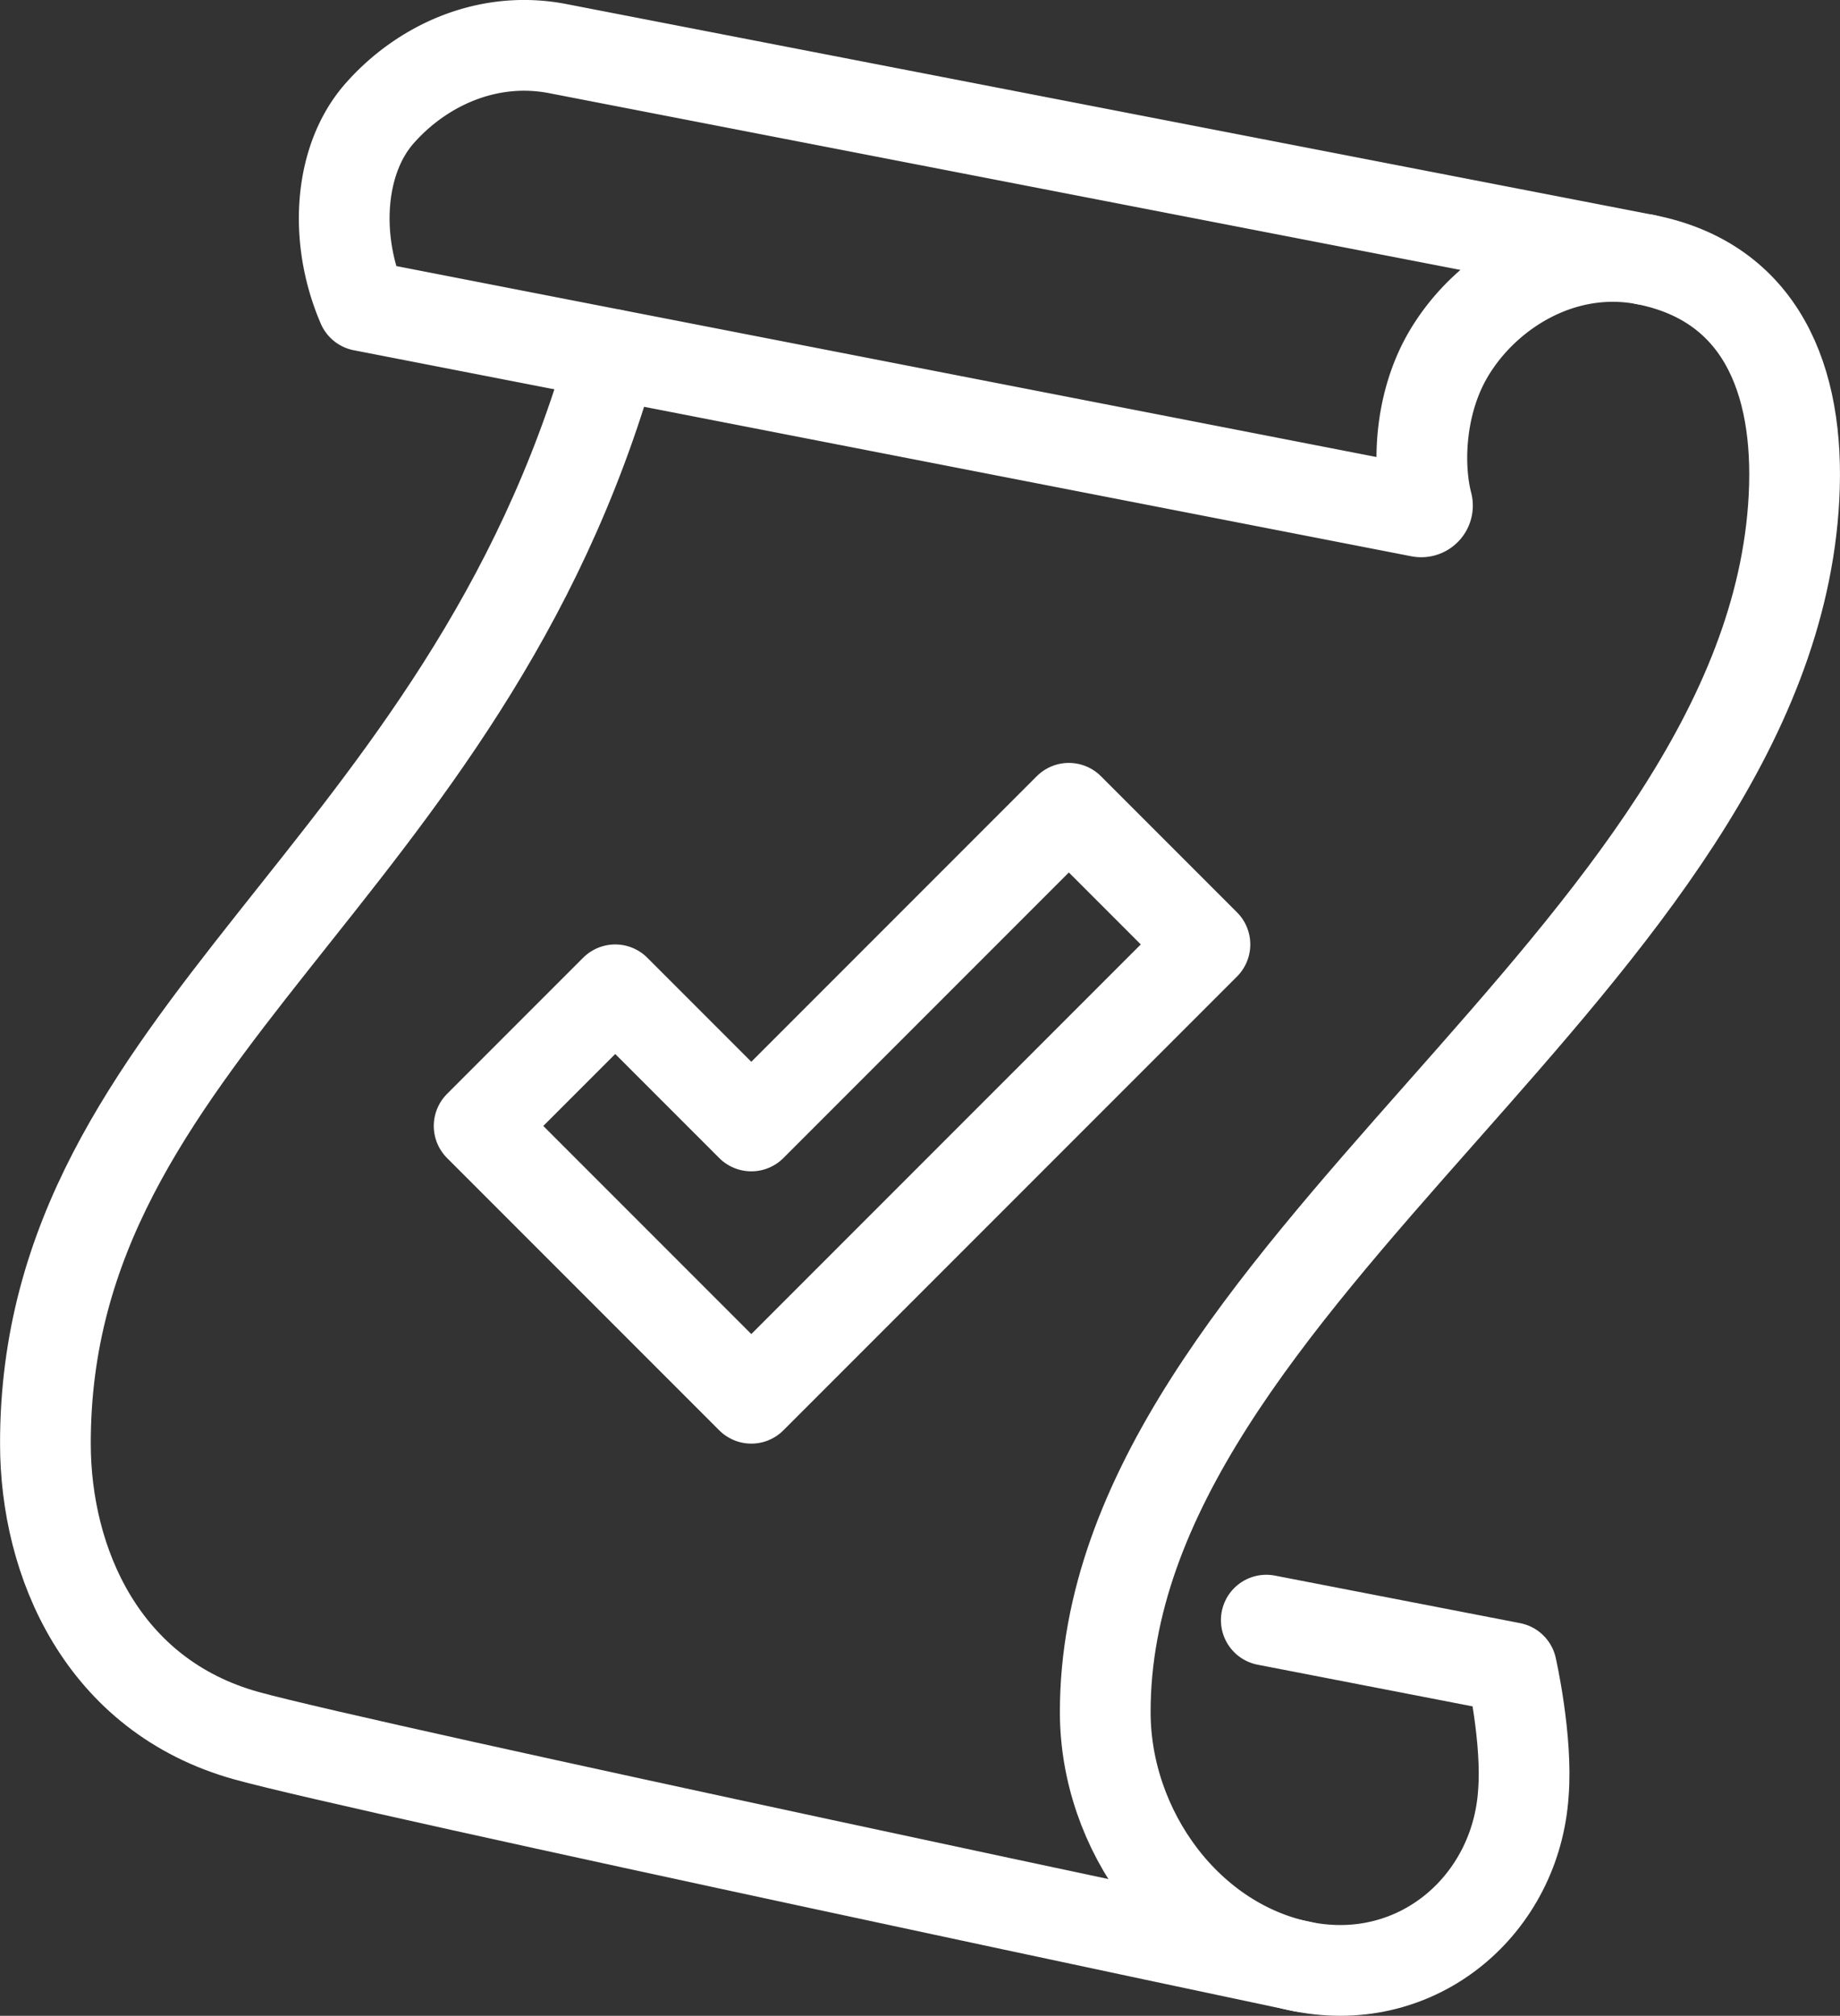 <svg id="Large_Preview" data-name="Large Preview" xmlns="http://www.w3.org/2000/svg" viewBox="0 0 324.5 355.36"><rect x="0" y="0" width="324.5" height="355.36" fill="#333333" stroke="none"/><defs><style>.cls-1{fill:none;stroke:#ffffff;stroke-linecap:round;stroke-linejoin:round;stroke-width:16px;}</style></defs><title>papel_servicos</title><path class="cls-1" d="M509.76,345.74c20.36,3.95,27.39,21.06,26.31,41.91-4.2,81.16-121.52,137.09-121.47,214.17,0,20.88,14.56,40.95,34.92,44.9s37.52-11,38.82-30.6c.76-9.49-2.1-22.13-2.1-22.13L443,585.61" transform="translate(-219.68 -300)"/><path class="cls-1" d="M318.05,308.57l191.71,37.17C495.36,343,482,351.14,475.38,362c-5.41,8.86-5.75,20.05-4,26.82a1.1,1.1,0,0,1-1.28,1.39l-186.5-36.32c-5.12-11.86-4.12-25.79,3-33.88C294,311.6,305.61,306.16,318.05,308.57Z" transform="translate(-219.68 -300)"/><path class="cls-1" d="M327.69,362.49c-26,92-100.06,119.71-100,192,0,20.88,10,44.44,35.5,51.5,21.37,5.92,186.34,40.73,186.34,40.73" transform="translate(-219.68 -300)"/><polygon class="cls-1" points="188.5 142.49 132.5 198.49 108.5 174.49 84.5 198.49 132.5 246.49 212.5 166.49 188.5 142.49"/></svg>